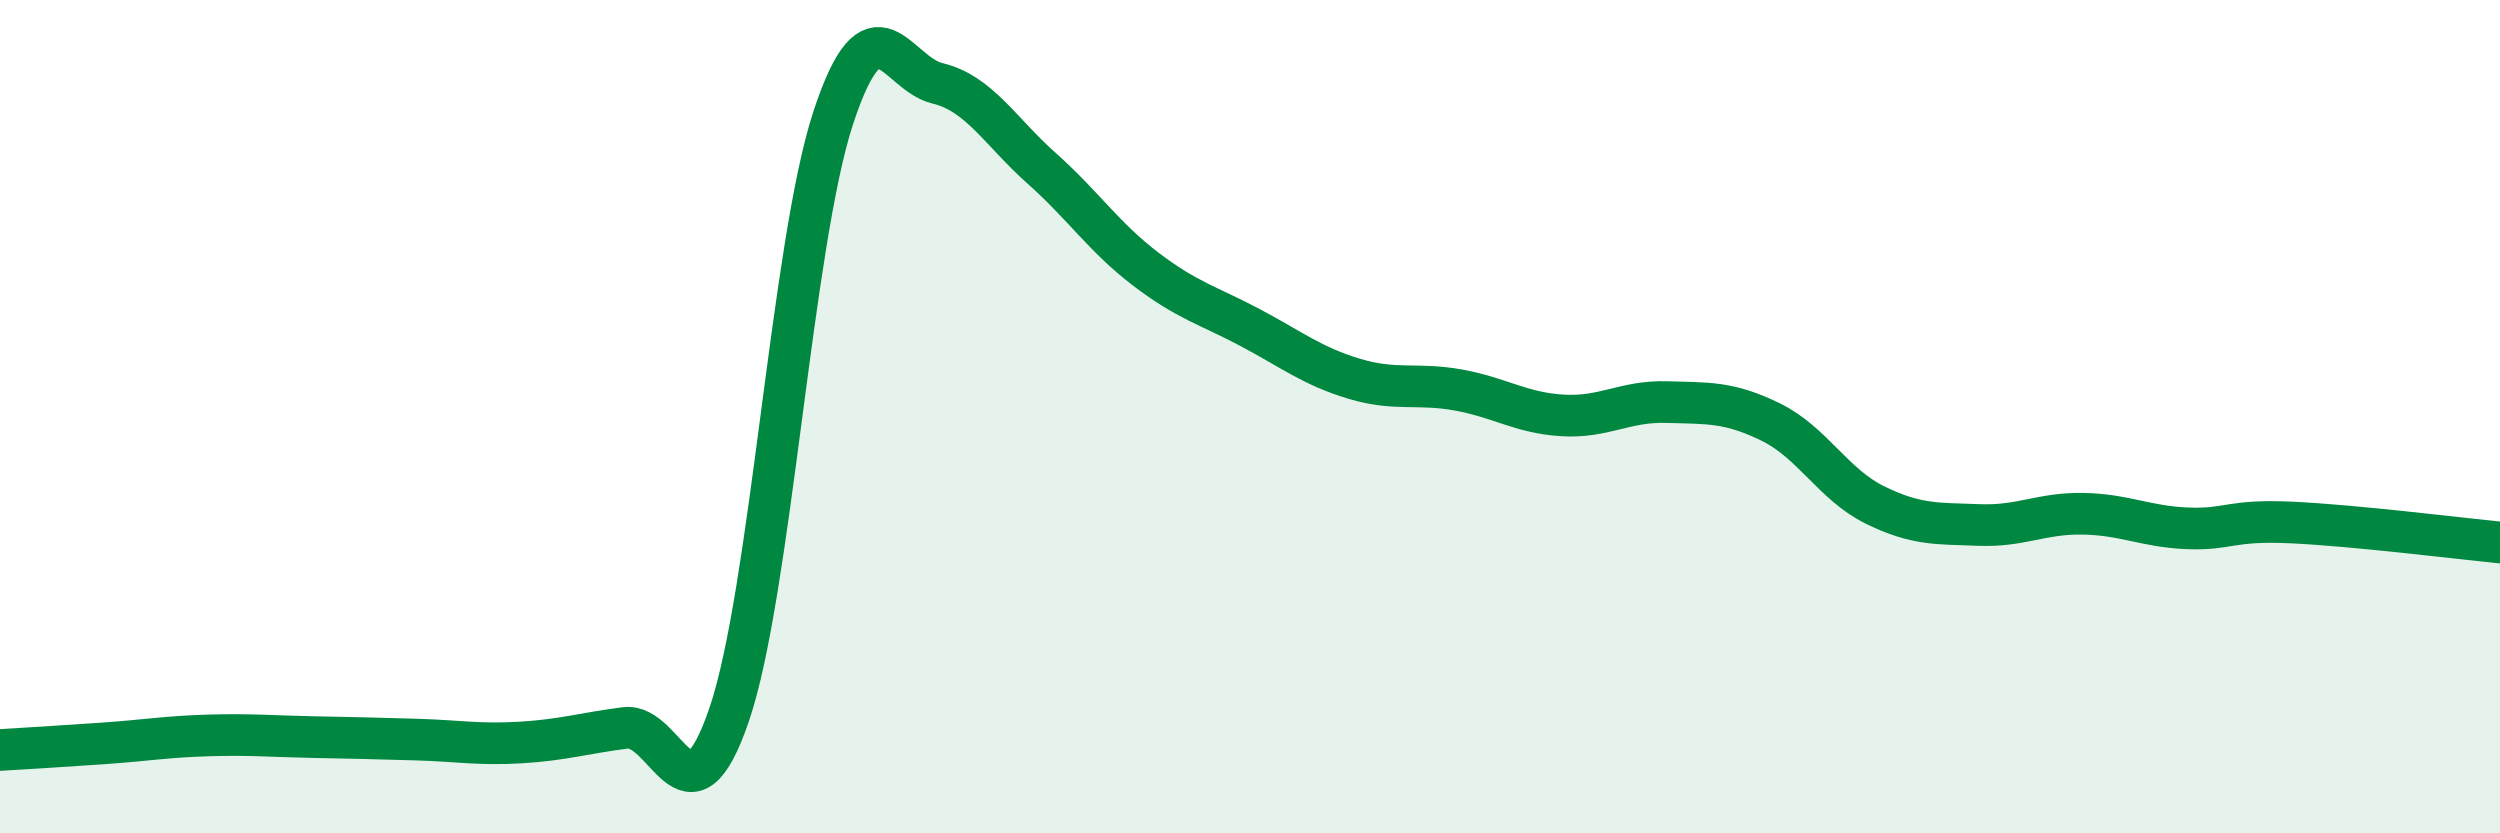 
    <svg width="60" height="20" viewBox="0 0 60 20" xmlns="http://www.w3.org/2000/svg">
      <path
        d="M 0,18 C 0.5,17.97 1.5,17.91 2.5,17.84 C 3.5,17.77 4,17.68 5,17.65 C 6,17.62 6.5,17.67 7.5,17.69 C 8.5,17.71 9,17.72 10,17.75 C 11,17.78 11.5,17.88 12.5,17.82 C 13.5,17.76 14,17.6 15,17.47 C 16,17.34 16.5,20.08 17.5,17.15 C 18.5,14.22 19,5.85 20,2.82 C 21,-0.21 21.5,1.76 22.5,2 C 23.5,2.24 24,3.15 25,4.04 C 26,4.93 26.5,5.7 27.5,6.46 C 28.5,7.22 29,7.33 30,7.86 C 31,8.39 31.5,8.79 32.5,9.09 C 33.5,9.39 34,9.18 35,9.36 C 36,9.54 36.5,9.91 37.5,9.97 C 38.5,10.03 39,9.62 40,9.65 C 41,9.68 41.5,9.64 42.5,10.13 C 43.5,10.62 44,11.63 45,12.12 C 46,12.61 46.5,12.56 47.5,12.6 C 48.5,12.64 49,12.31 50,12.33 C 51,12.35 51.5,12.64 52.5,12.68 C 53.5,12.72 53.5,12.47 55,12.54 C 56.5,12.61 59,12.92 60,13.02L60 20L0 20Z"
        fill="#008740"
        opacity="0.1"
        stroke-linecap="round"
        stroke-linejoin="round"
      />
      <path
        d="M 0,18 C 0.5,17.97 1.5,17.91 2.5,17.84 C 3.5,17.77 4,17.68 5,17.65 C 6,17.62 6.5,17.67 7.5,17.69 C 8.5,17.71 9,17.72 10,17.75 C 11,17.78 11.5,17.88 12.5,17.82 C 13.5,17.76 14,17.6 15,17.47 C 16,17.34 16.5,20.08 17.5,17.15 C 18.5,14.22 19,5.85 20,2.82 C 21,-0.21 21.5,1.76 22.5,2 C 23.5,2.24 24,3.15 25,4.04 C 26,4.93 26.5,5.7 27.5,6.46 C 28.5,7.22 29,7.33 30,7.86 C 31,8.39 31.5,8.79 32.5,9.09 C 33.5,9.39 34,9.18 35,9.36 C 36,9.54 36.5,9.91 37.5,9.97 C 38.5,10.03 39,9.62 40,9.65 C 41,9.68 41.5,9.64 42.5,10.13 C 43.5,10.62 44,11.63 45,12.12 C 46,12.61 46.5,12.56 47.5,12.6 C 48.5,12.64 49,12.31 50,12.33 C 51,12.35 51.5,12.64 52.5,12.68 C 53.5,12.72 53.5,12.47 55,12.54 C 56.5,12.61 59,12.92 60,13.02"
        stroke="#008740"
        stroke-width="1"
        fill="none"
        stroke-linecap="round"
        stroke-linejoin="round"
      />
    </svg>
  